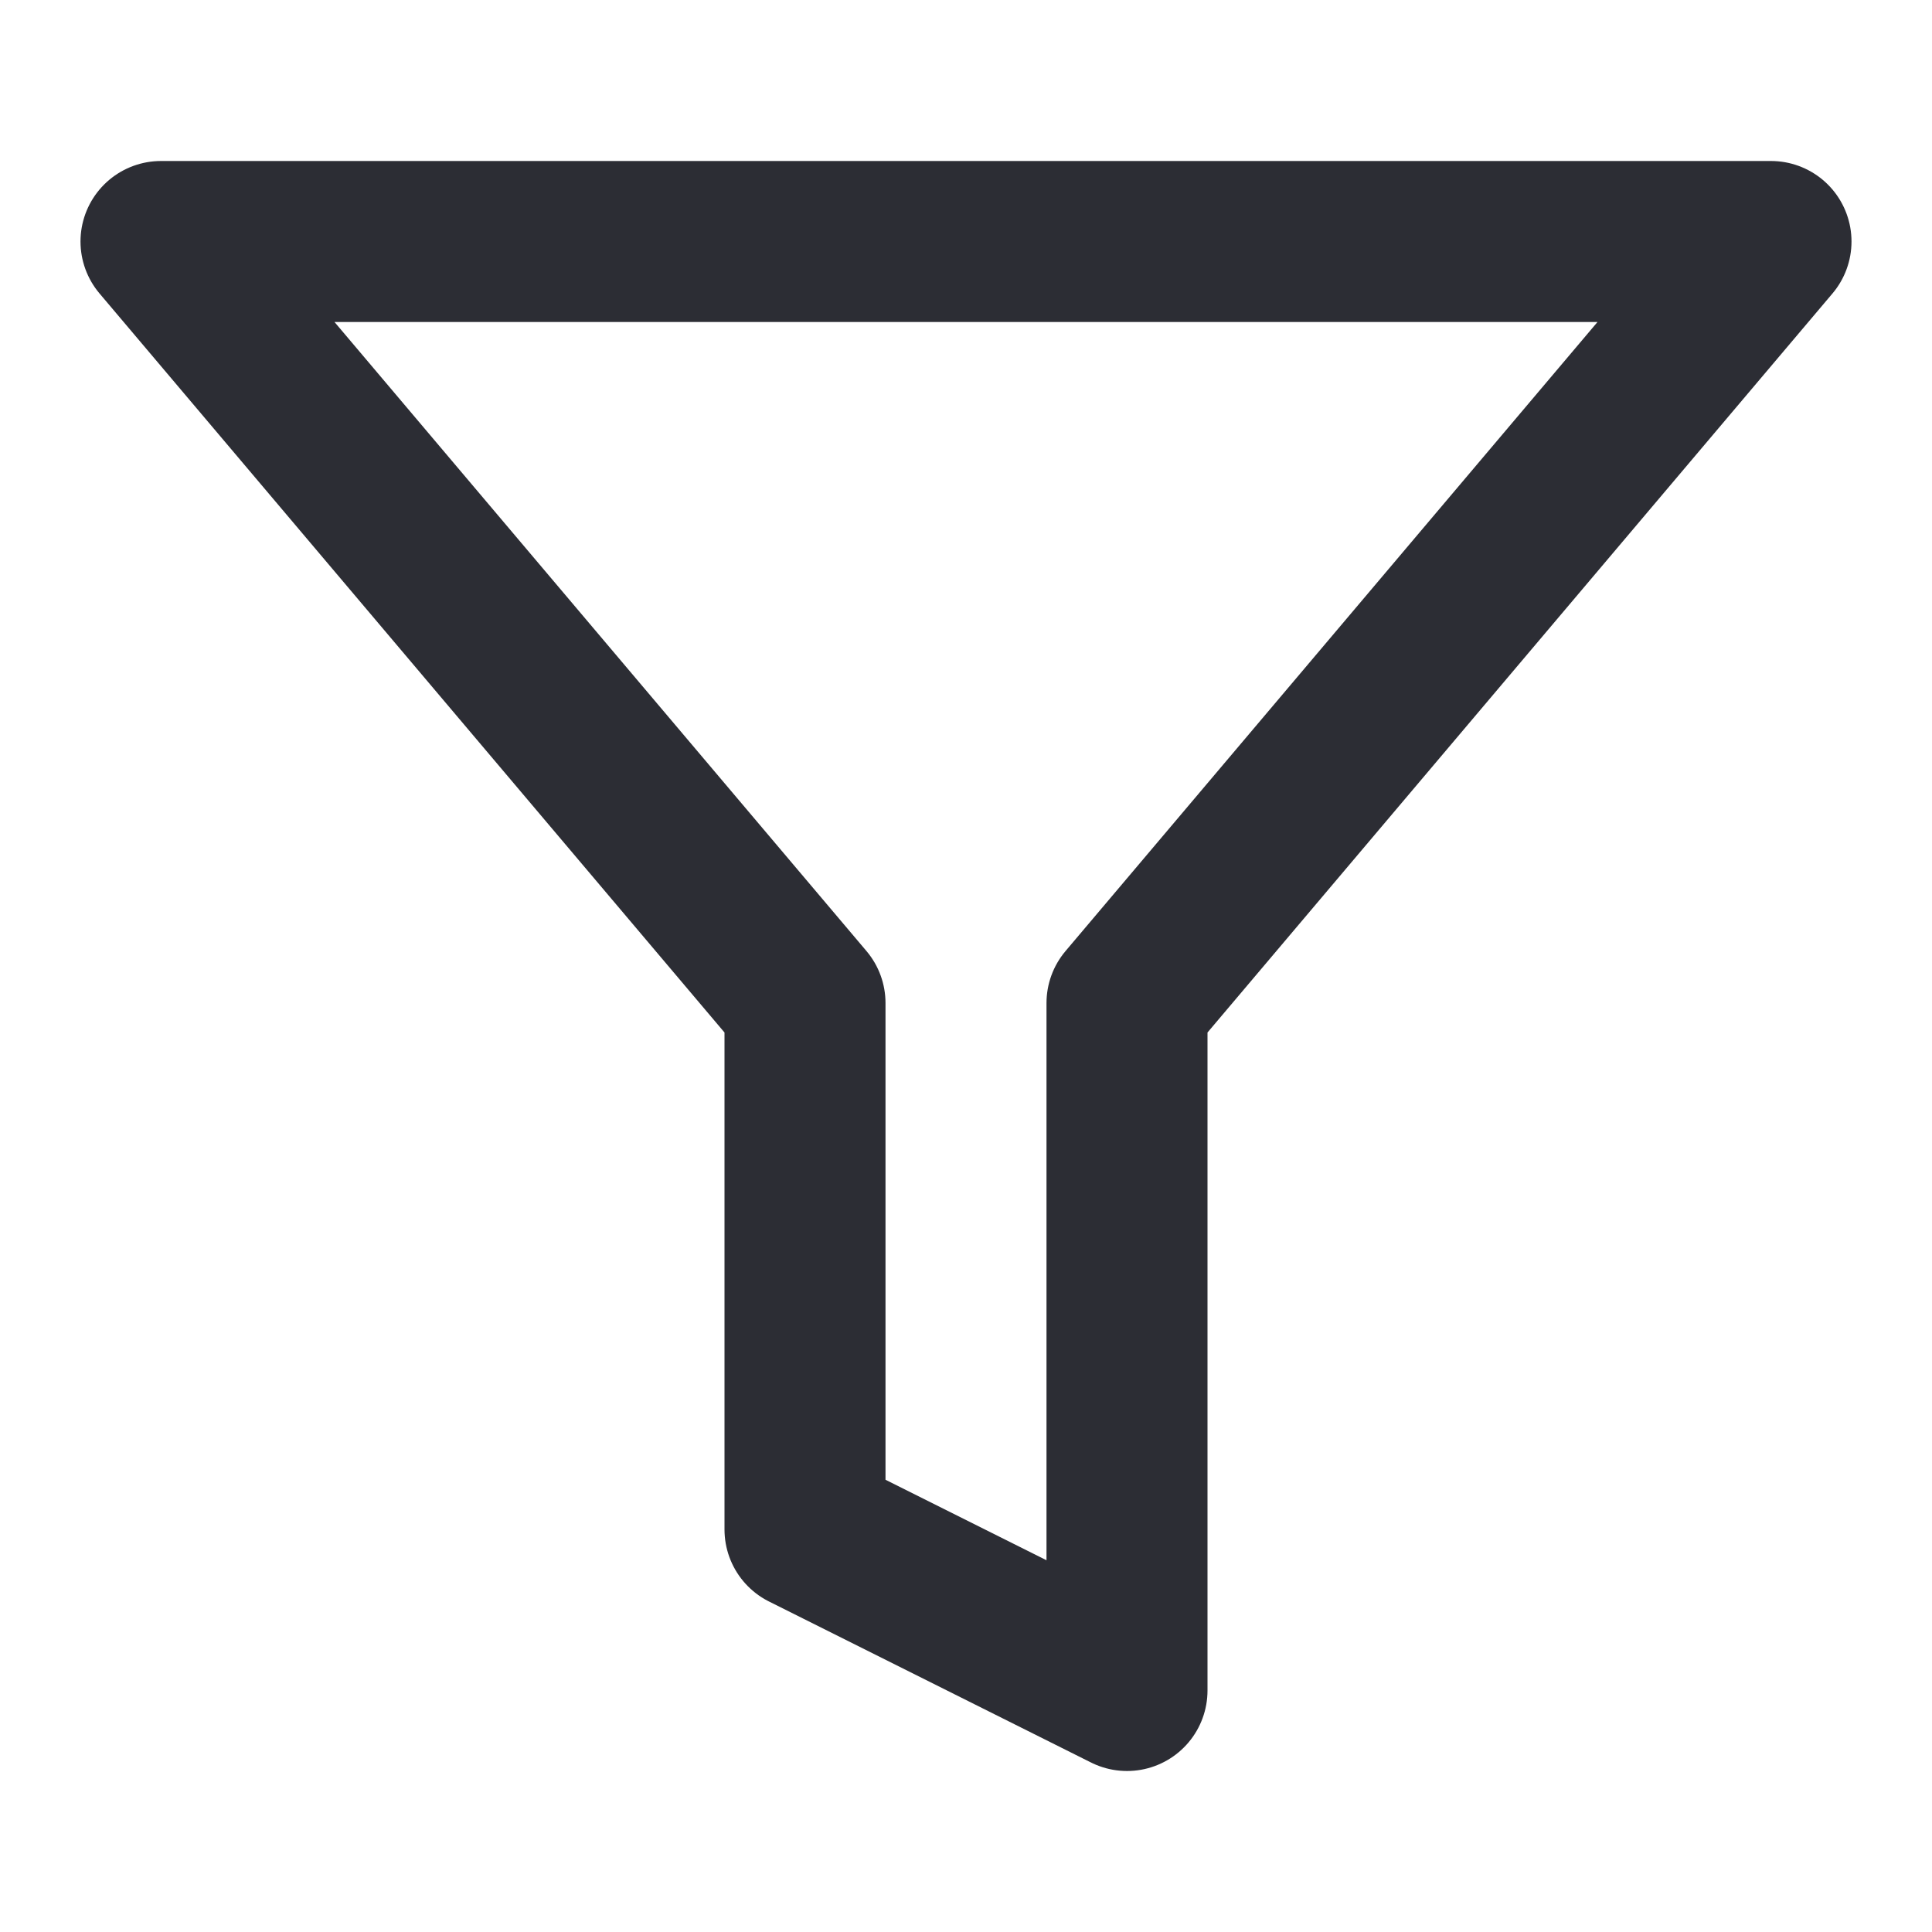 <svg width="24" height="24" viewBox="0 0 24 24" fill="none" xmlns="http://www.w3.org/2000/svg">
<path d="M22 3H2L10 12.46V19L14 21V12.46L22 3Z" stroke="#2C2D34" stroke-width="2" stroke-linecap="round" stroke-linejoin="round"/>
</svg>
